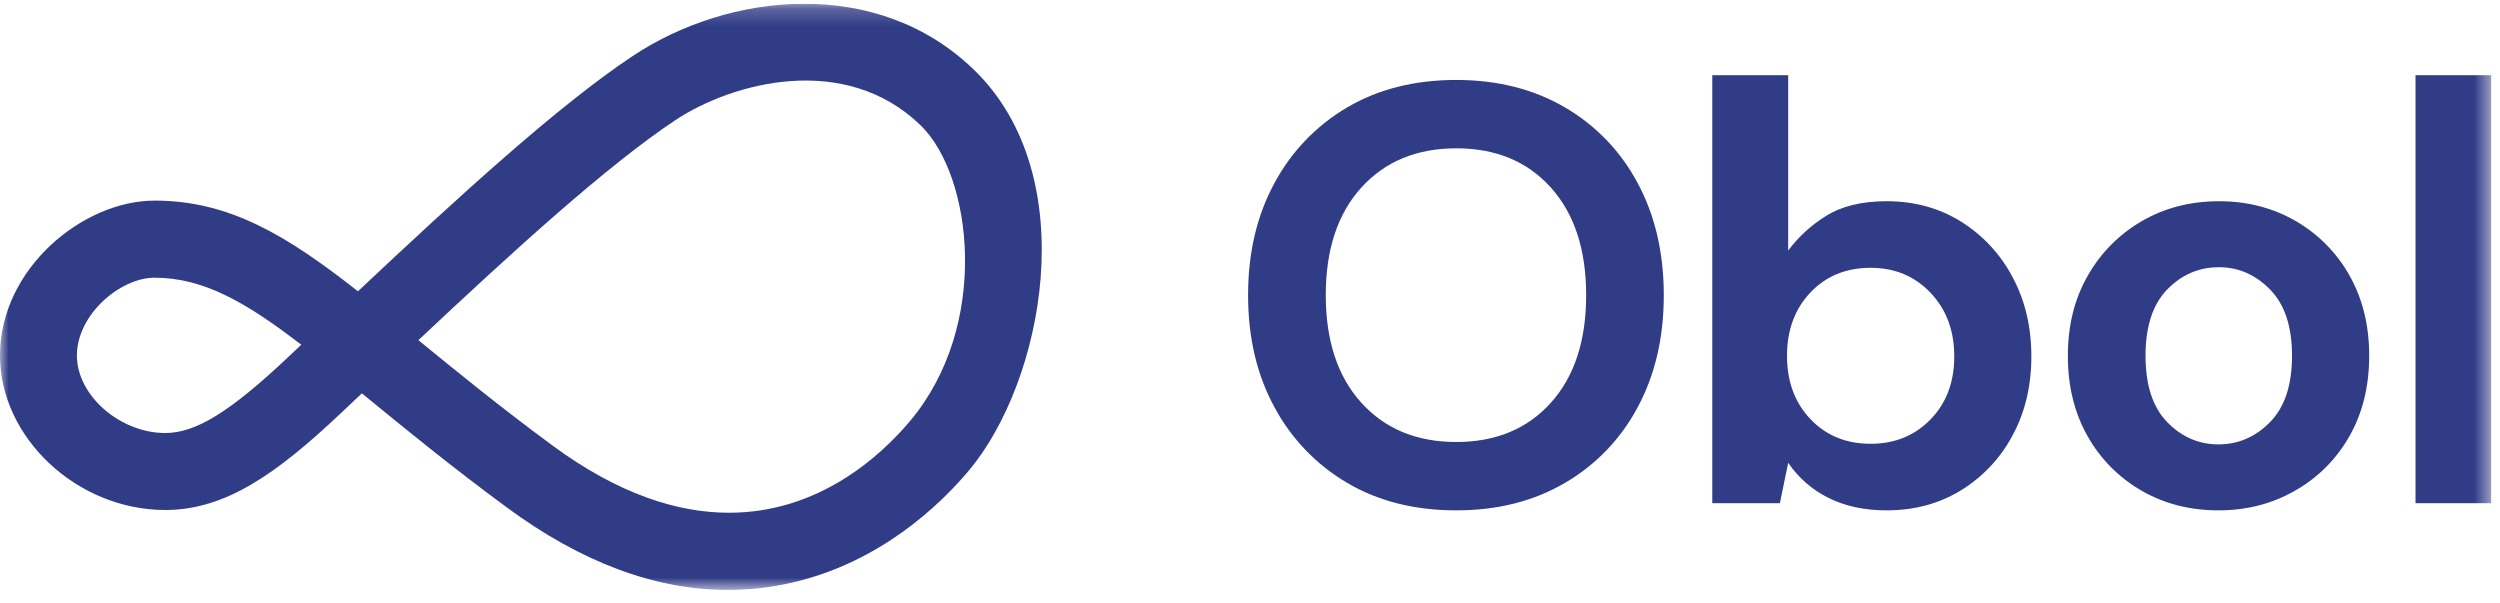 <svg viewBox="0 0 145 35" fill="none" xmlns="http://www.w3.org/2000/svg">
    <g clip-path="url(#clip0_3893_16948)">
        <mask id="mask0_3893_16948" style="mask-type:luminance" maskUnits="userSpaceOnUse" x="0"
            y="0" width="145" height="35">
            <path d="M0 0.217H144.5V34.218H0V0.217Z" fill="white" />
        </mask>
        <g mask="url(#mask0_3893_16948)">
            <path
                d="M84.462 29.601C82.054 29.601 79.95 29.073 78.15 28.014C76.361 26.969 74.896 25.447 73.919 23.619C72.899 21.746 72.389 19.579 72.389 17.119C72.389 14.659 72.899 12.493 73.919 10.62C74.895 8.792 76.359 7.27 78.148 6.223C79.948 5.167 82.052 4.638 84.46 4.637C86.845 4.637 88.943 5.166 90.755 6.223C92.55 7.263 94.015 8.787 94.985 10.62C95.994 12.493 96.499 14.66 96.5 17.119C96.501 19.578 95.996 21.745 94.985 23.619C94.016 25.452 92.55 26.975 90.755 28.015C88.945 29.072 86.848 29.601 84.462 29.601ZM84.462 25.636C86.755 25.636 88.584 24.877 89.95 23.36C91.315 21.843 91.998 19.763 91.997 17.119C91.997 14.476 91.314 12.396 89.95 10.878C88.585 9.36 86.756 8.602 84.462 8.603C82.17 8.603 80.335 9.361 78.959 10.878C77.582 12.395 76.894 14.475 76.895 17.119C76.895 19.763 77.583 21.843 78.959 23.36C80.334 24.877 82.169 25.636 84.462 25.636ZM109.425 29.601C108.141 29.601 107.017 29.36 106.054 28.877C105.112 28.413 104.306 27.712 103.715 26.843L103.233 29.187H99.312V4.361H103.715V14.533C104.309 13.734 105.051 13.055 105.899 12.533C106.805 11.958 107.981 11.671 109.425 11.671C111.03 11.671 112.464 12.062 113.725 12.844C114.989 13.629 116.021 14.735 116.717 16.05C117.451 17.406 117.818 18.946 117.819 20.67C117.819 22.395 117.452 23.929 116.717 25.274C116.021 26.579 114.988 27.674 113.726 28.446C112.464 29.216 111.03 29.601 109.425 29.601ZM108.497 25.739C109.895 25.739 111.053 25.268 111.971 24.325C112.889 23.382 113.348 22.164 113.347 20.67C113.347 19.176 112.888 17.947 111.971 16.981C111.054 16.016 109.896 15.533 108.497 15.533C107.074 15.533 105.91 16.01 105.005 16.964C104.1 17.918 103.647 19.142 103.647 20.637C103.647 22.131 104.099 23.355 105.005 24.308C105.911 25.262 107.075 25.739 108.497 25.739ZM128.671 29.601C127.019 29.601 125.534 29.221 124.216 28.462C122.907 27.713 121.825 26.623 121.086 25.308C120.319 23.963 119.936 22.406 119.936 20.636C119.936 18.867 120.325 17.309 121.105 15.964C121.854 14.65 122.941 13.561 124.253 12.809C125.571 12.05 127.056 11.671 128.707 11.671C130.336 11.671 131.81 12.051 133.132 12.809C134.441 13.559 135.523 14.649 136.263 15.964C137.029 17.309 137.413 18.866 137.413 20.636C137.413 22.407 137.029 23.963 136.263 25.308C135.518 26.627 134.428 27.718 133.108 28.462C131.778 29.222 130.299 29.601 128.671 29.601ZM128.671 25.774C129.818 25.774 130.815 25.343 131.664 24.481C132.512 23.618 132.937 22.337 132.937 20.636C132.937 18.935 132.512 17.653 131.664 16.792C130.815 15.93 129.829 15.499 128.705 15.499C127.536 15.499 126.533 15.93 125.696 16.792C124.86 17.654 124.441 18.935 124.441 20.636C124.441 22.338 124.86 23.619 125.696 24.48C126.533 25.342 127.525 25.774 128.671 25.774ZM140.1 29.187V4.361H144.503V29.187H140.1Z"
                fill="#313C86" />
            <path
                d="M42.223 34.218C38.01 34.218 33.708 32.615 29.39 29.427C26.149 27.039 23.523 24.888 21.206 22.991L20.99 22.814L19.758 23.976C16.088 27.435 13.108 29.58 9.589 29.58C4.48 29.581 0 25.396 0 20.621C0 15.565 4.819 11.635 8.966 11.635C13.302 11.635 16.626 13.649 20.761 16.894C26.556 11.446 32.316 6.168 36.678 3.261C42.278 -0.469 50.886 -1.391 56.503 4.06C62.875 10.244 60.527 22.149 56.181 27.309C54.56 29.235 51.063 32.642 45.872 33.806C44.675 34.078 43.451 34.216 42.223 34.218ZM24.267 19.729C26.484 21.544 28.992 23.589 32.031 25.83C35.931 28.705 39.365 29.739 42.285 29.739C47.519 29.739 51.101 26.417 52.775 24.429C57.471 18.853 56.393 10.178 53.402 7.274C49.016 3.016 42.474 4.769 39.147 6.985C35.179 9.628 29.769 14.562 24.266 19.729H24.267ZM8.965 16.107C6.98 16.107 4.46 18.236 4.46 20.623C4.46 22.93 6.952 25.115 9.587 25.115C11.357 25.115 13.35 23.883 16.701 20.724L17.473 19.995C14.259 17.522 11.792 16.107 8.966 16.107H8.965Z"
                fill="#313C86" />
        </g>
    </g>
    <defs>
        <clipPath id="clip0_3893_16948">
            <rect width="144.5" height="34" fill="white" transform="translate(0 0.217)" />
        </clipPath>
    </defs>
</svg>